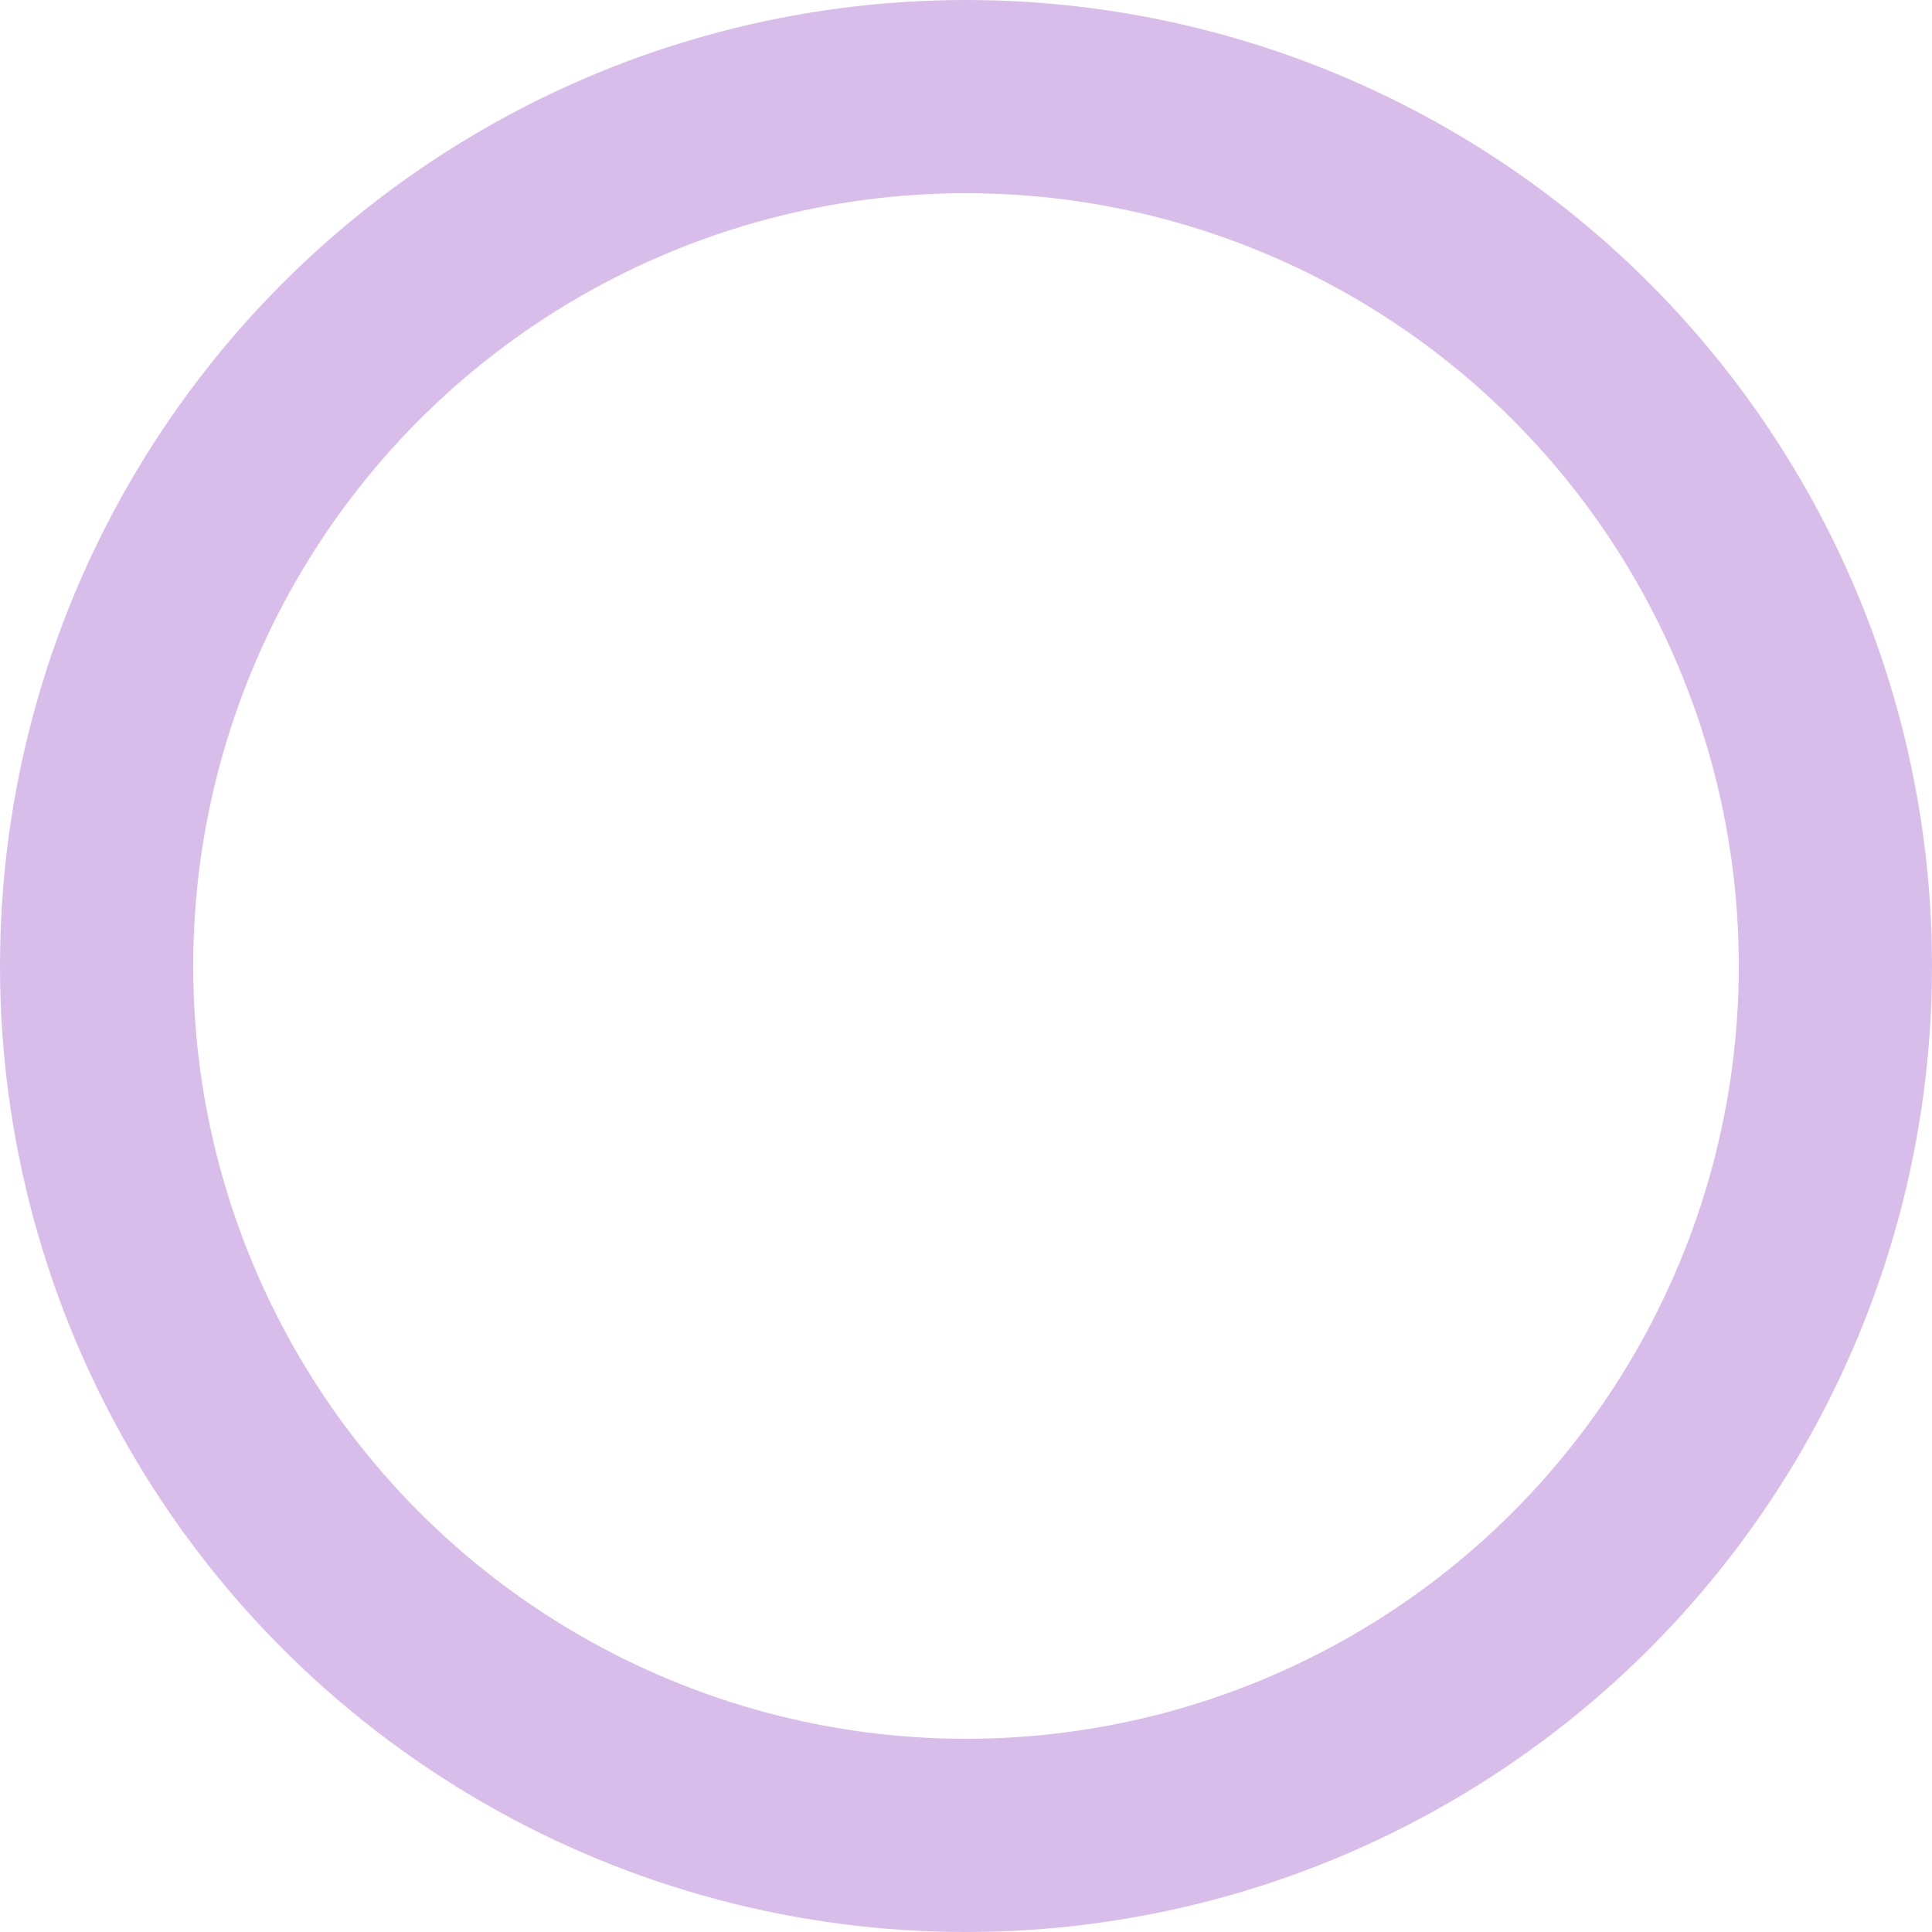 <svg id="コンポーネント_35_1" data-name="コンポーネント 35 – 1" xmlns="http://www.w3.org/2000/svg" width="40" height="40" viewBox="0 0 40 40">
  <g id="楕円形_155" data-name="楕円形 155" fill="none" stroke="#d8bdea" stroke-width="4">
    <circle cx="20" cy="20" r="20" stroke="none"/>
    <circle cx="20" cy="20" r="18" fill="none"/>
  </g>
</svg>
